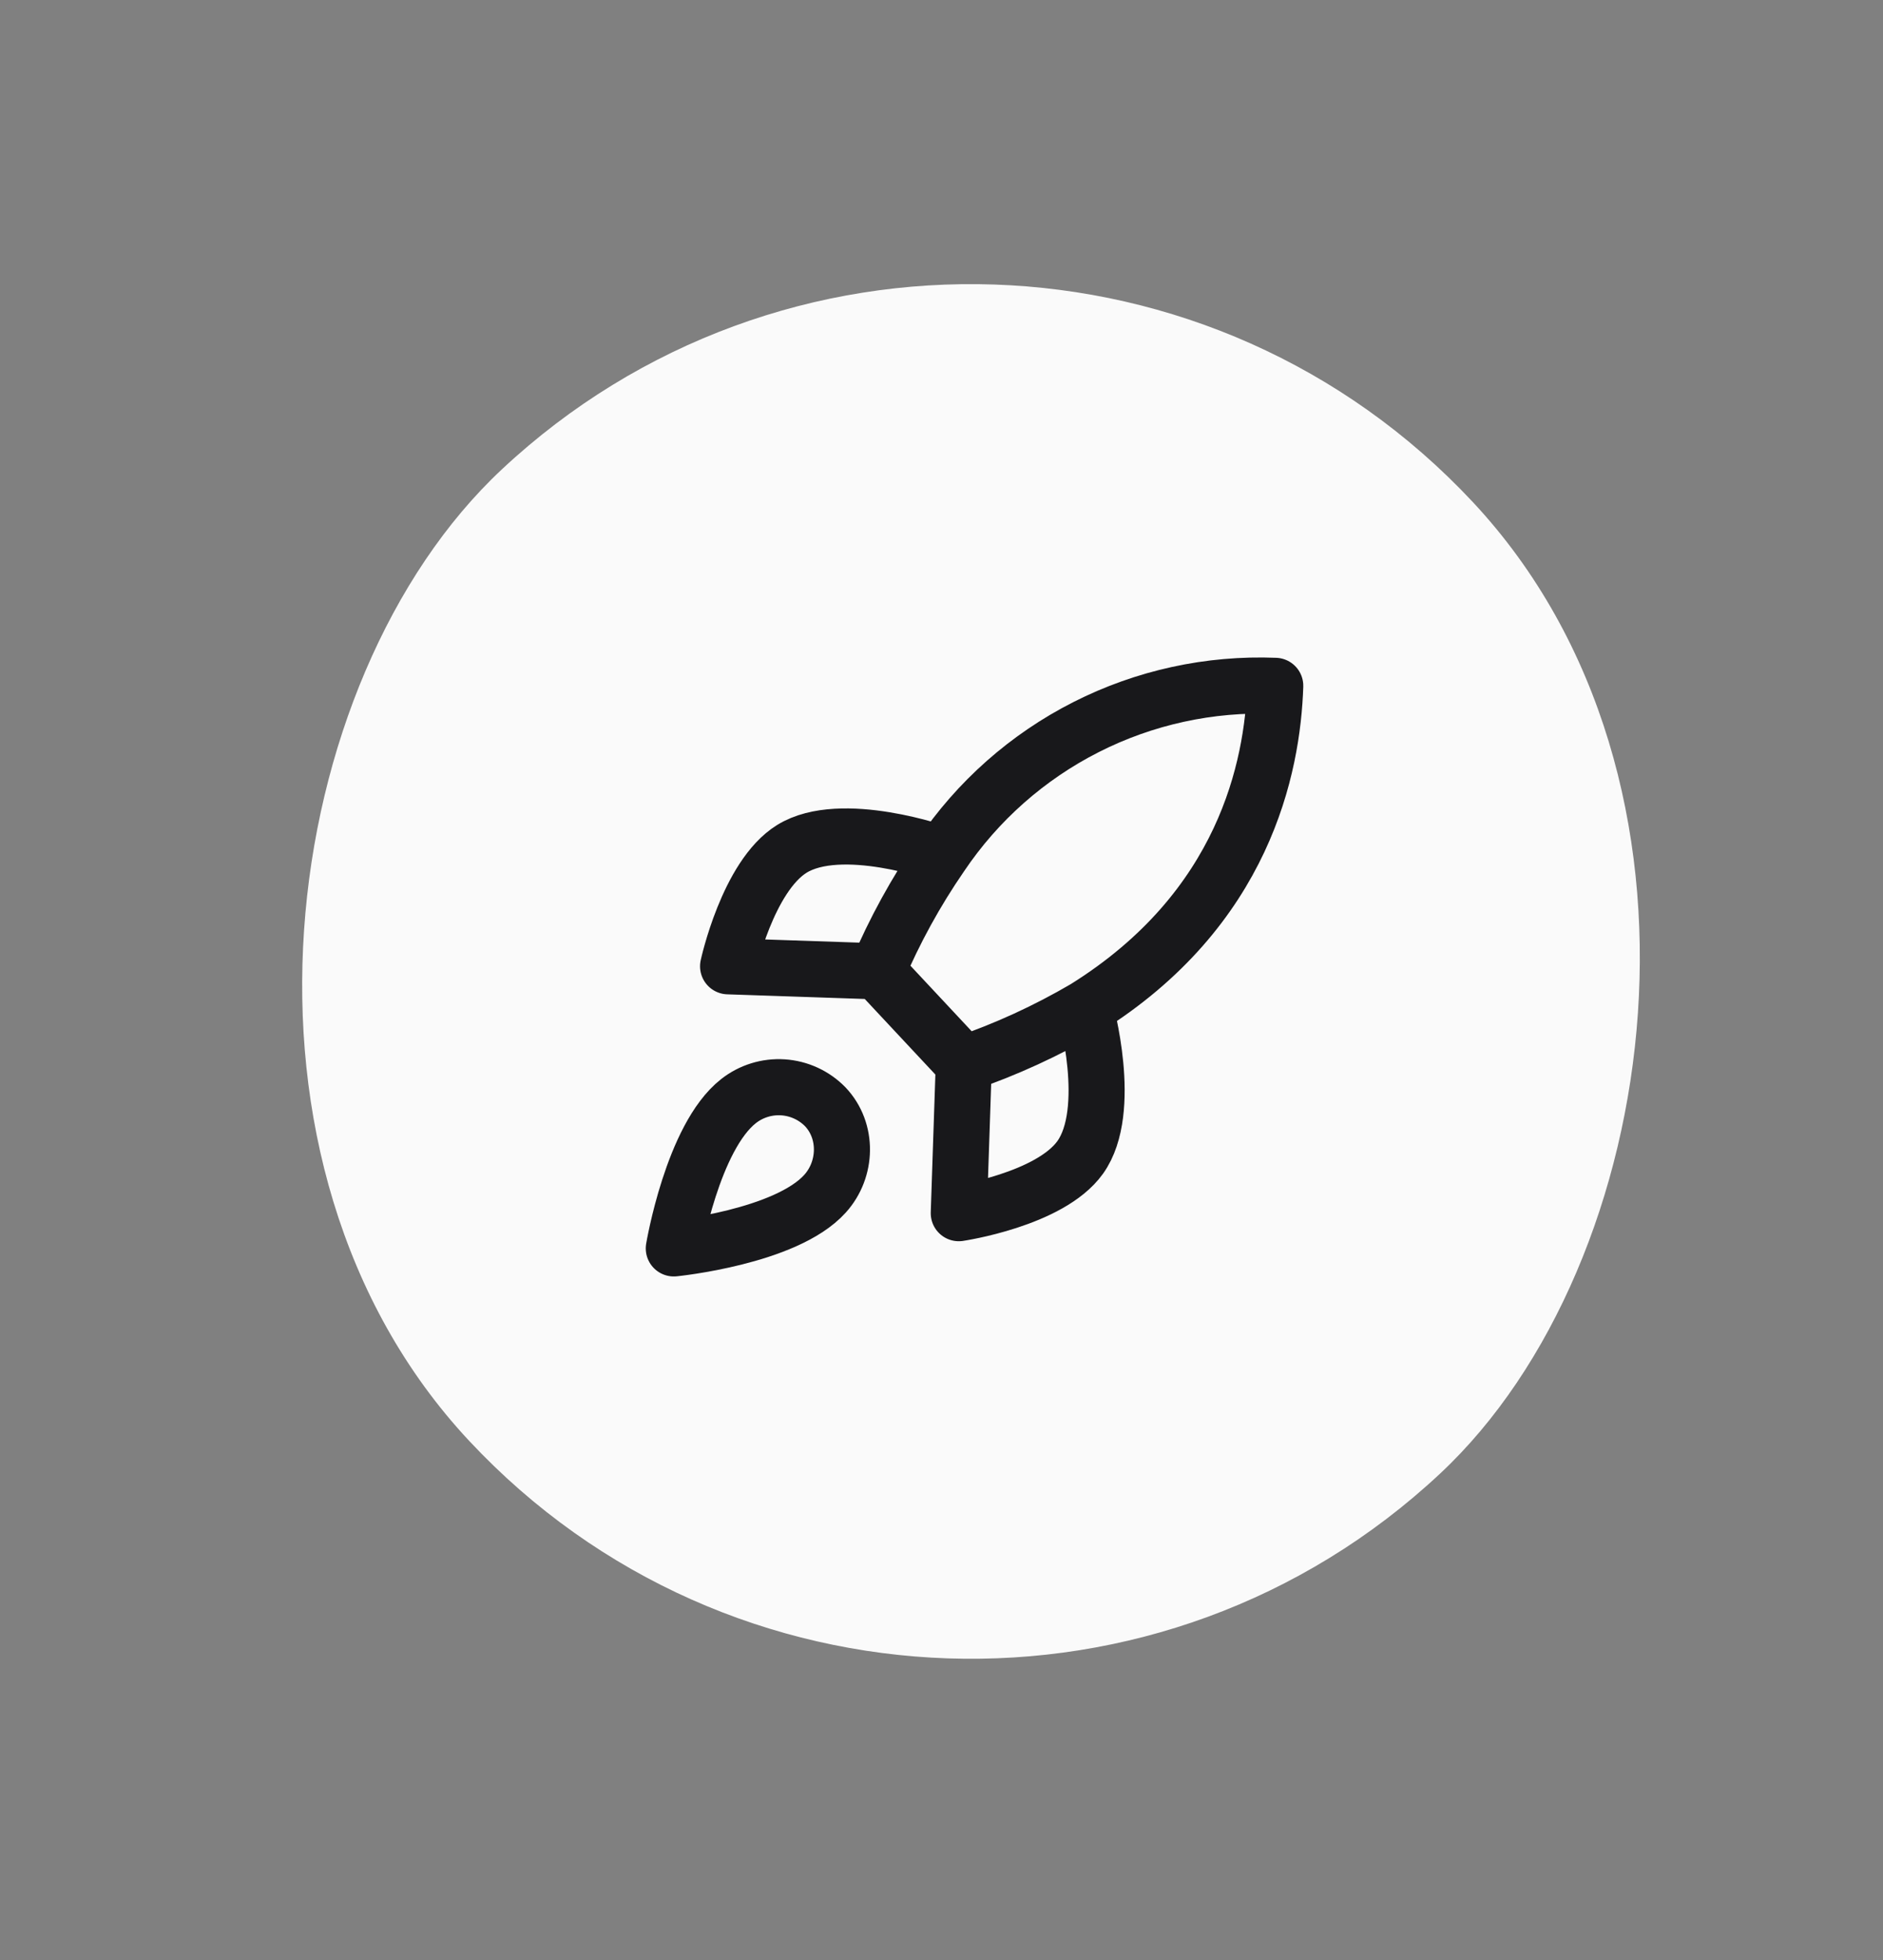 <svg width="74" height="77" viewBox="0 0 74 77" fill="none" xmlns="http://www.w3.org/2000/svg">
<rect x="0" y="0" width="74" height="77" fill="#808080" stroke="none"/>
<rect x="39.443" width="53.996" height="53.996" rx="26.998" transform="rotate(46.927 39.443 0)" fill="#FAFAFA"/>
<path d="M37.876 41.79L34.477 38.154M37.876 41.79C39.535 41.222 41.133 40.489 42.646 39.603M37.876 41.79L37.679 47.654C37.679 47.654 41.254 47.128 42.449 45.466C43.779 43.609 42.646 39.603 42.646 39.603M34.477 38.154C35.155 36.556 35.993 35.03 36.978 33.601C38.418 31.462 40.381 29.727 42.681 28.561C44.98 27.395 47.54 26.837 50.116 26.94C50.009 30.13 48.905 35.704 42.646 39.603M34.477 38.154L28.613 37.956C28.613 37.956 29.378 34.425 31.117 33.345C33.059 32.142 36.98 33.542 36.98 33.542M29.022 43.253C27.213 44.672 26.48 49.038 26.48 49.038C26.48 49.038 30.885 48.599 32.422 46.89C33.288 45.933 33.327 44.419 32.431 43.474C31.99 43.023 31.398 42.752 30.769 42.711C30.14 42.67 29.518 42.863 29.022 43.253Z" stroke="#18181B" stroke-width="2.204" stroke-linecap="round" stroke-linejoin="round"/>
</svg>
